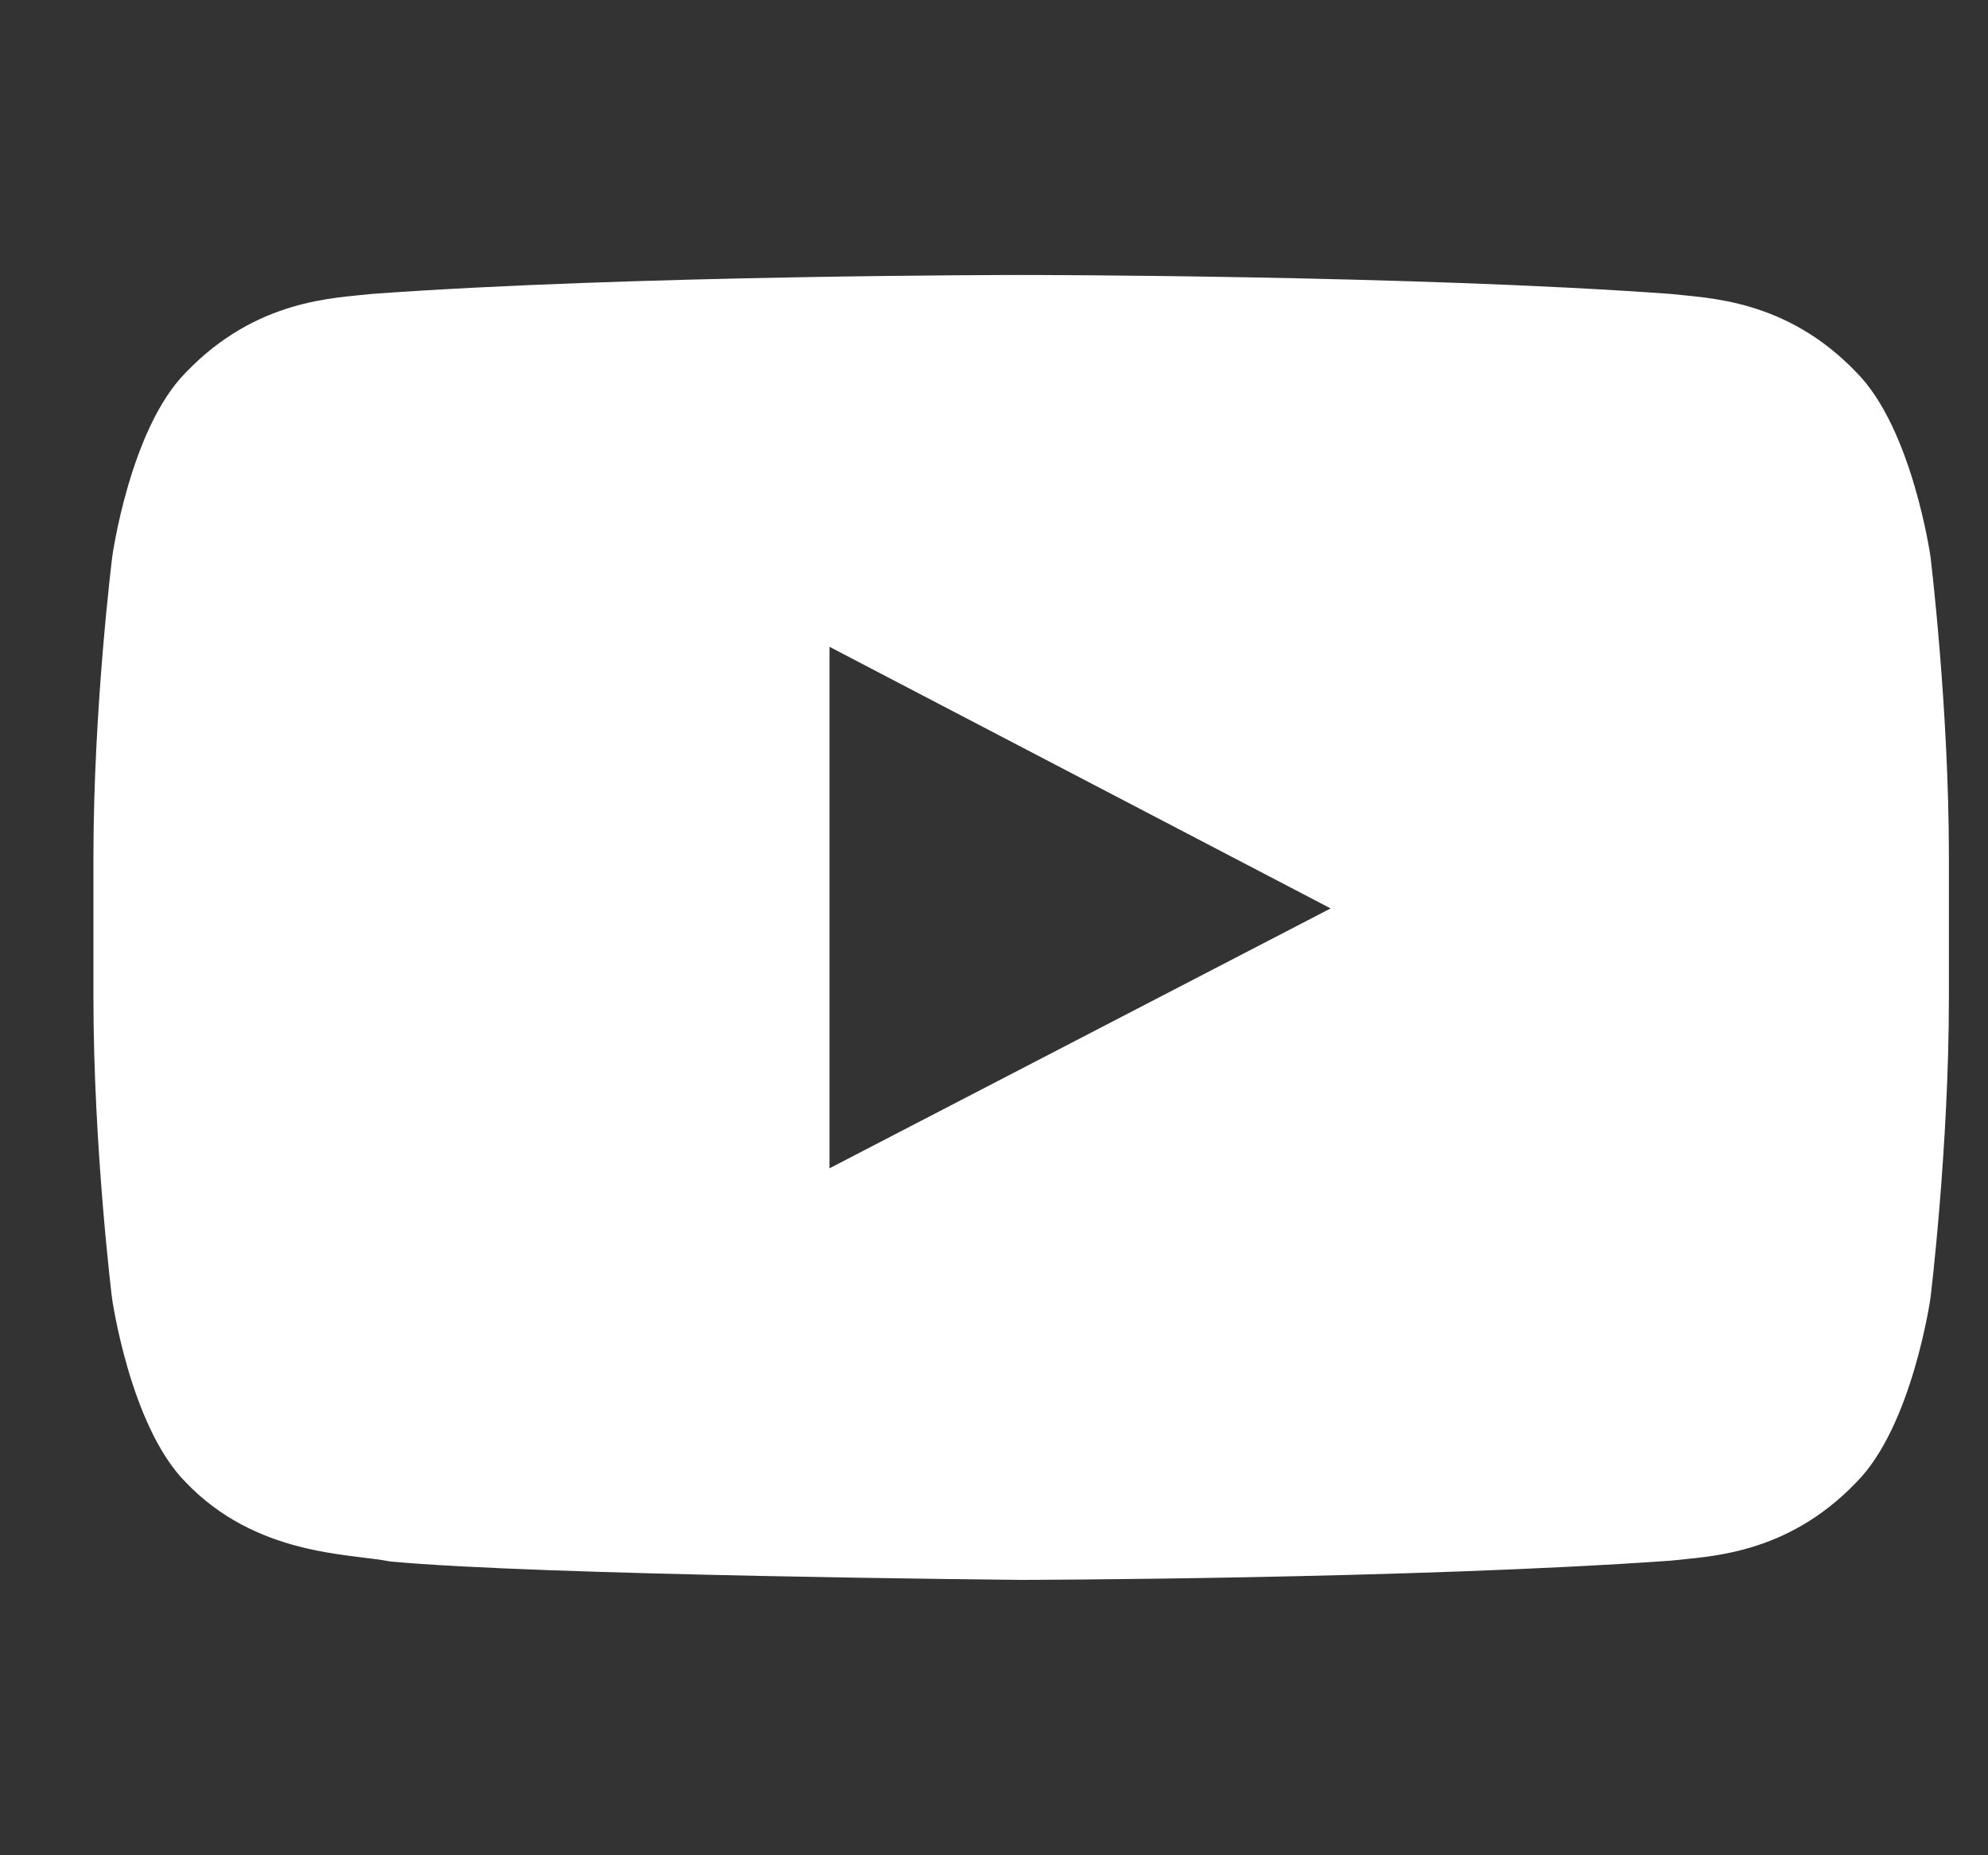 <?xml version="1.0" encoding="UTF-8"?> <svg xmlns="http://www.w3.org/2000/svg" width="15" height="14" viewBox="0 0 15 14" fill="none"><rect x="0" y="0" width="15" height="14" fill="#333333" stroke="none"/> <g clip-path="url(#clip0_109_37)"> <path d="M14.566 4.2C14.566 4.2 14.429 3.235 14.008 2.811C13.475 2.253 12.879 2.25 12.605 2.218C10.647 2.075 7.708 2.075 7.708 2.075H7.702C7.702 2.075 4.763 2.075 2.805 2.218C2.532 2.25 1.936 2.253 1.402 2.811C0.981 3.235 0.847 4.2 0.847 4.2C0.847 4.2 0.705 5.335 0.705 6.467V7.528C0.705 8.66 0.845 9.795 0.845 9.795C0.845 9.795 0.981 10.76 1.4 11.184C1.933 11.742 2.633 11.722 2.945 11.783C4.066 11.889 7.705 11.922 7.705 11.922C7.705 11.922 10.647 11.916 12.605 11.777C12.879 11.744 13.475 11.742 14.008 11.184C14.429 10.76 14.566 9.795 14.566 9.795C14.566 9.795 14.705 8.663 14.705 7.528V6.467C14.705 5.335 14.566 4.2 14.566 4.2ZM6.259 8.816V4.881L10.04 6.855L6.259 8.816Z" fill="white"></path> </g> <defs> <clipPath id="clip0_109_37"> <rect width="14" height="14" fill="white" transform="translate(0.705)"></rect> </clipPath> </defs> </svg> 